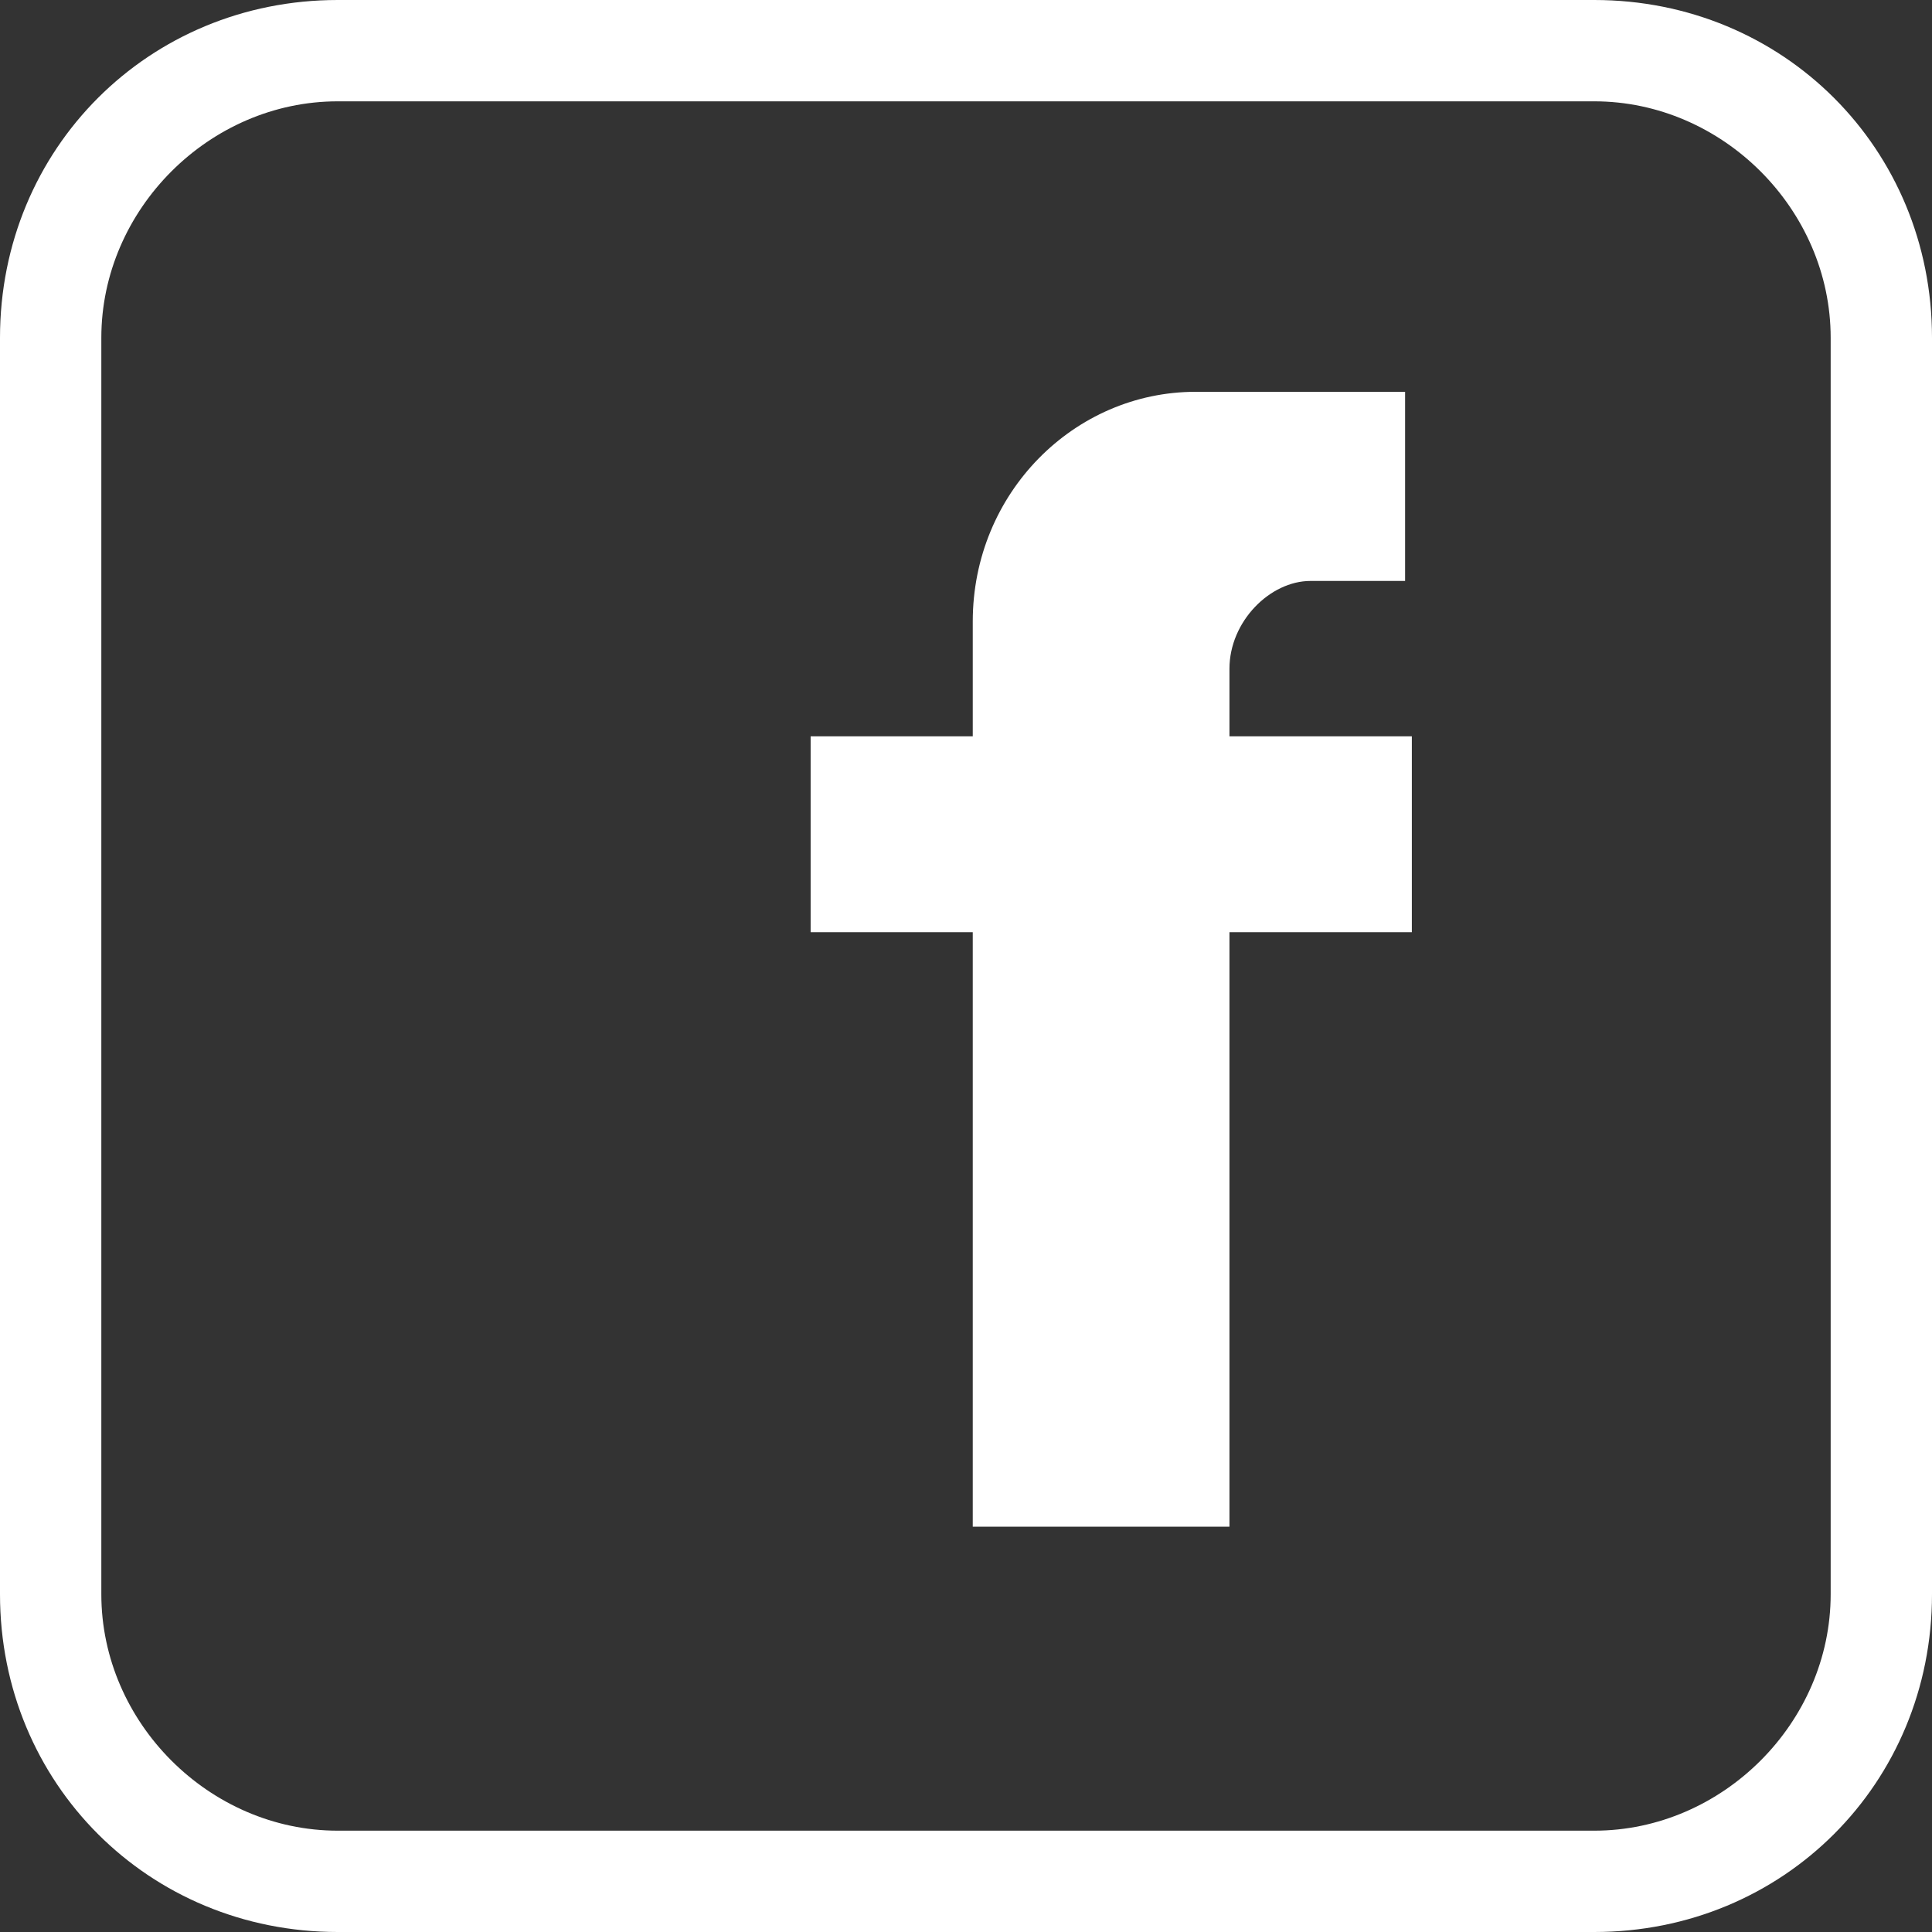 <?xml version="1.0" encoding="utf-8"?>
<!-- Generator: Adobe Illustrator 24.0.1, SVG Export Plug-In . SVG Version: 6.00 Build 0)  -->
<svg version="1.1" id="Camada_1" xmlns="http://www.w3.org/2000/svg" xmlns:xlink="http://www.w3.org/1999/xlink" x="0px" y="0px"
	 viewBox="0 0 28.6 28.6" style="enable-background:new 0 0 28.6 28.6;" xml:space="preserve">
<rect x="0" y="0" width="28.6" height="28.6" fill="#333333" stroke="none"/>
<style type="text/css">
	.st0{fill:#FFFFFF;}
</style>
<title>icone-fascebook</title>
<g id="Camada_2_1_">
	<g id="Camada_1-2">
		<path class="st0" d="M23.6,28.6H5c-2.8,0-5-2.2-5-5V5c0-2.8,2.2-5,5-5h18.6c2.8,0,5,2.2,5,5v18.6C28.6,26.4,26.4,28.6,23.6,28.6
			 M5,1.5C3.1,1.5,1.5,3.1,1.5,5v18.6c0,1.9,1.6,3.5,3.5,3.5h18.6c1.9,0,3.5-1.6,3.5-3.5V5c0-1.9-1.6-3.5-3.5-3.5L5,1.5z"/>
		<path class="st0" d="M14.4,9.2v1.7H12v2.9h2.4v8.8h3.8v-8.8h2.7v-2.9h-2.7V9.9c0-0.7,0.6-1.3,1.2-1.3c0,0,0,0,0,0h1.4V5.8h-3.1
			C15.9,5.8,14.4,7.3,14.4,9.2"/>
	</g>
</g>
</svg>
